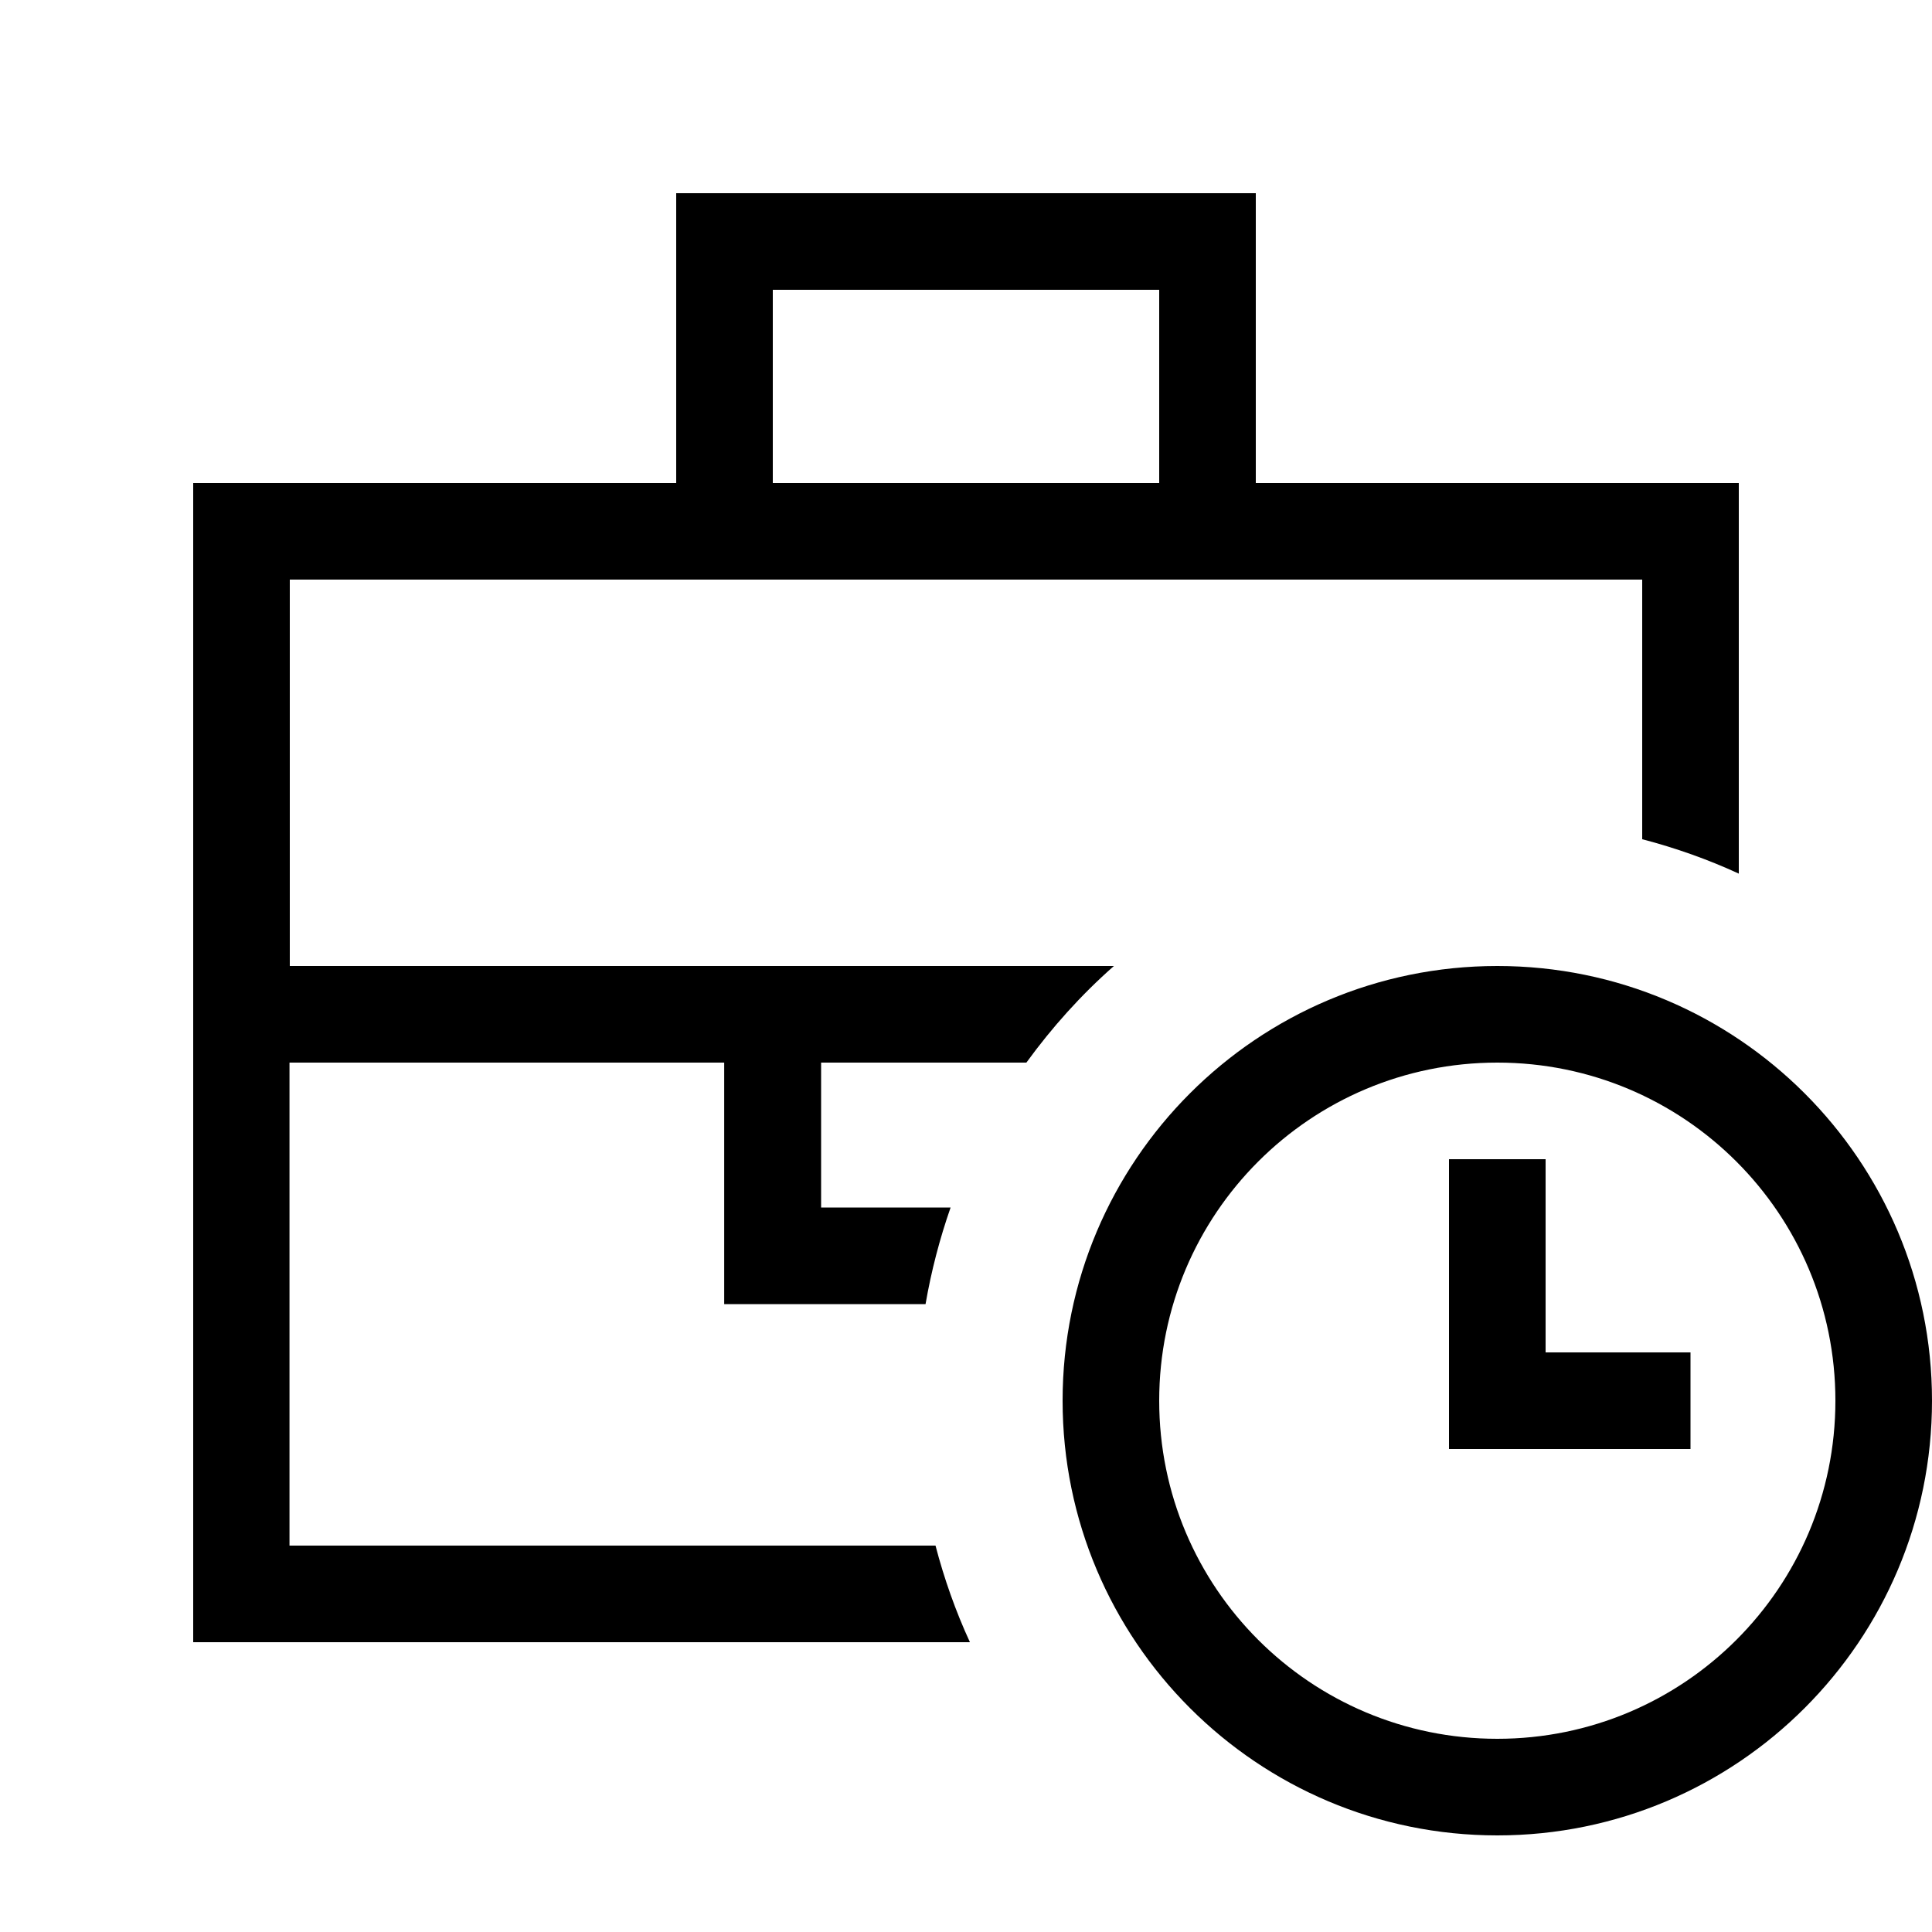 <svg xmlns="http://www.w3.org/2000/svg" viewBox="0 0 640 640"><!--! Font Awesome Pro 7.1.0 by @fontawesome - https://fontawesome.com License - https://fontawesome.com/license (Commercial License) Copyright 2025 Fonticons, Inc. --><path fill="currentColor" d="M224 64L416 64L416 160L576 160L576 289.4C565.8 284.7 555.1 280.9 544 278L544 192L96 192L96 320L369 320C358.2 329.5 348.5 340.3 340 352L272 352L272 400L314.9 400C311.3 410.3 308.5 421 306.6 432L239.9 432L239.9 352L95.9 352L95.9 512L309.9 512C312.8 523.1 316.6 533.8 321.3 544L64 544L64 160L224 160L224 64zM384 96L256 96L256 160L384 160L384 96zM496 576C557.9 576 608 525.9 608 464C608 402.1 557.9 352 496 352C434.1 352 384 402.1 384 464C384 525.9 434.1 576 496 576zM496 320C575.5 320 640 384.5 640 464C640 543.5 575.5 608 496 608C416.5 608 352 543.5 352 464C352 384.5 416.5 320 496 320zM512 384L512 448L560 448L560 480L480 480L480 384L512 384z"/></svg>